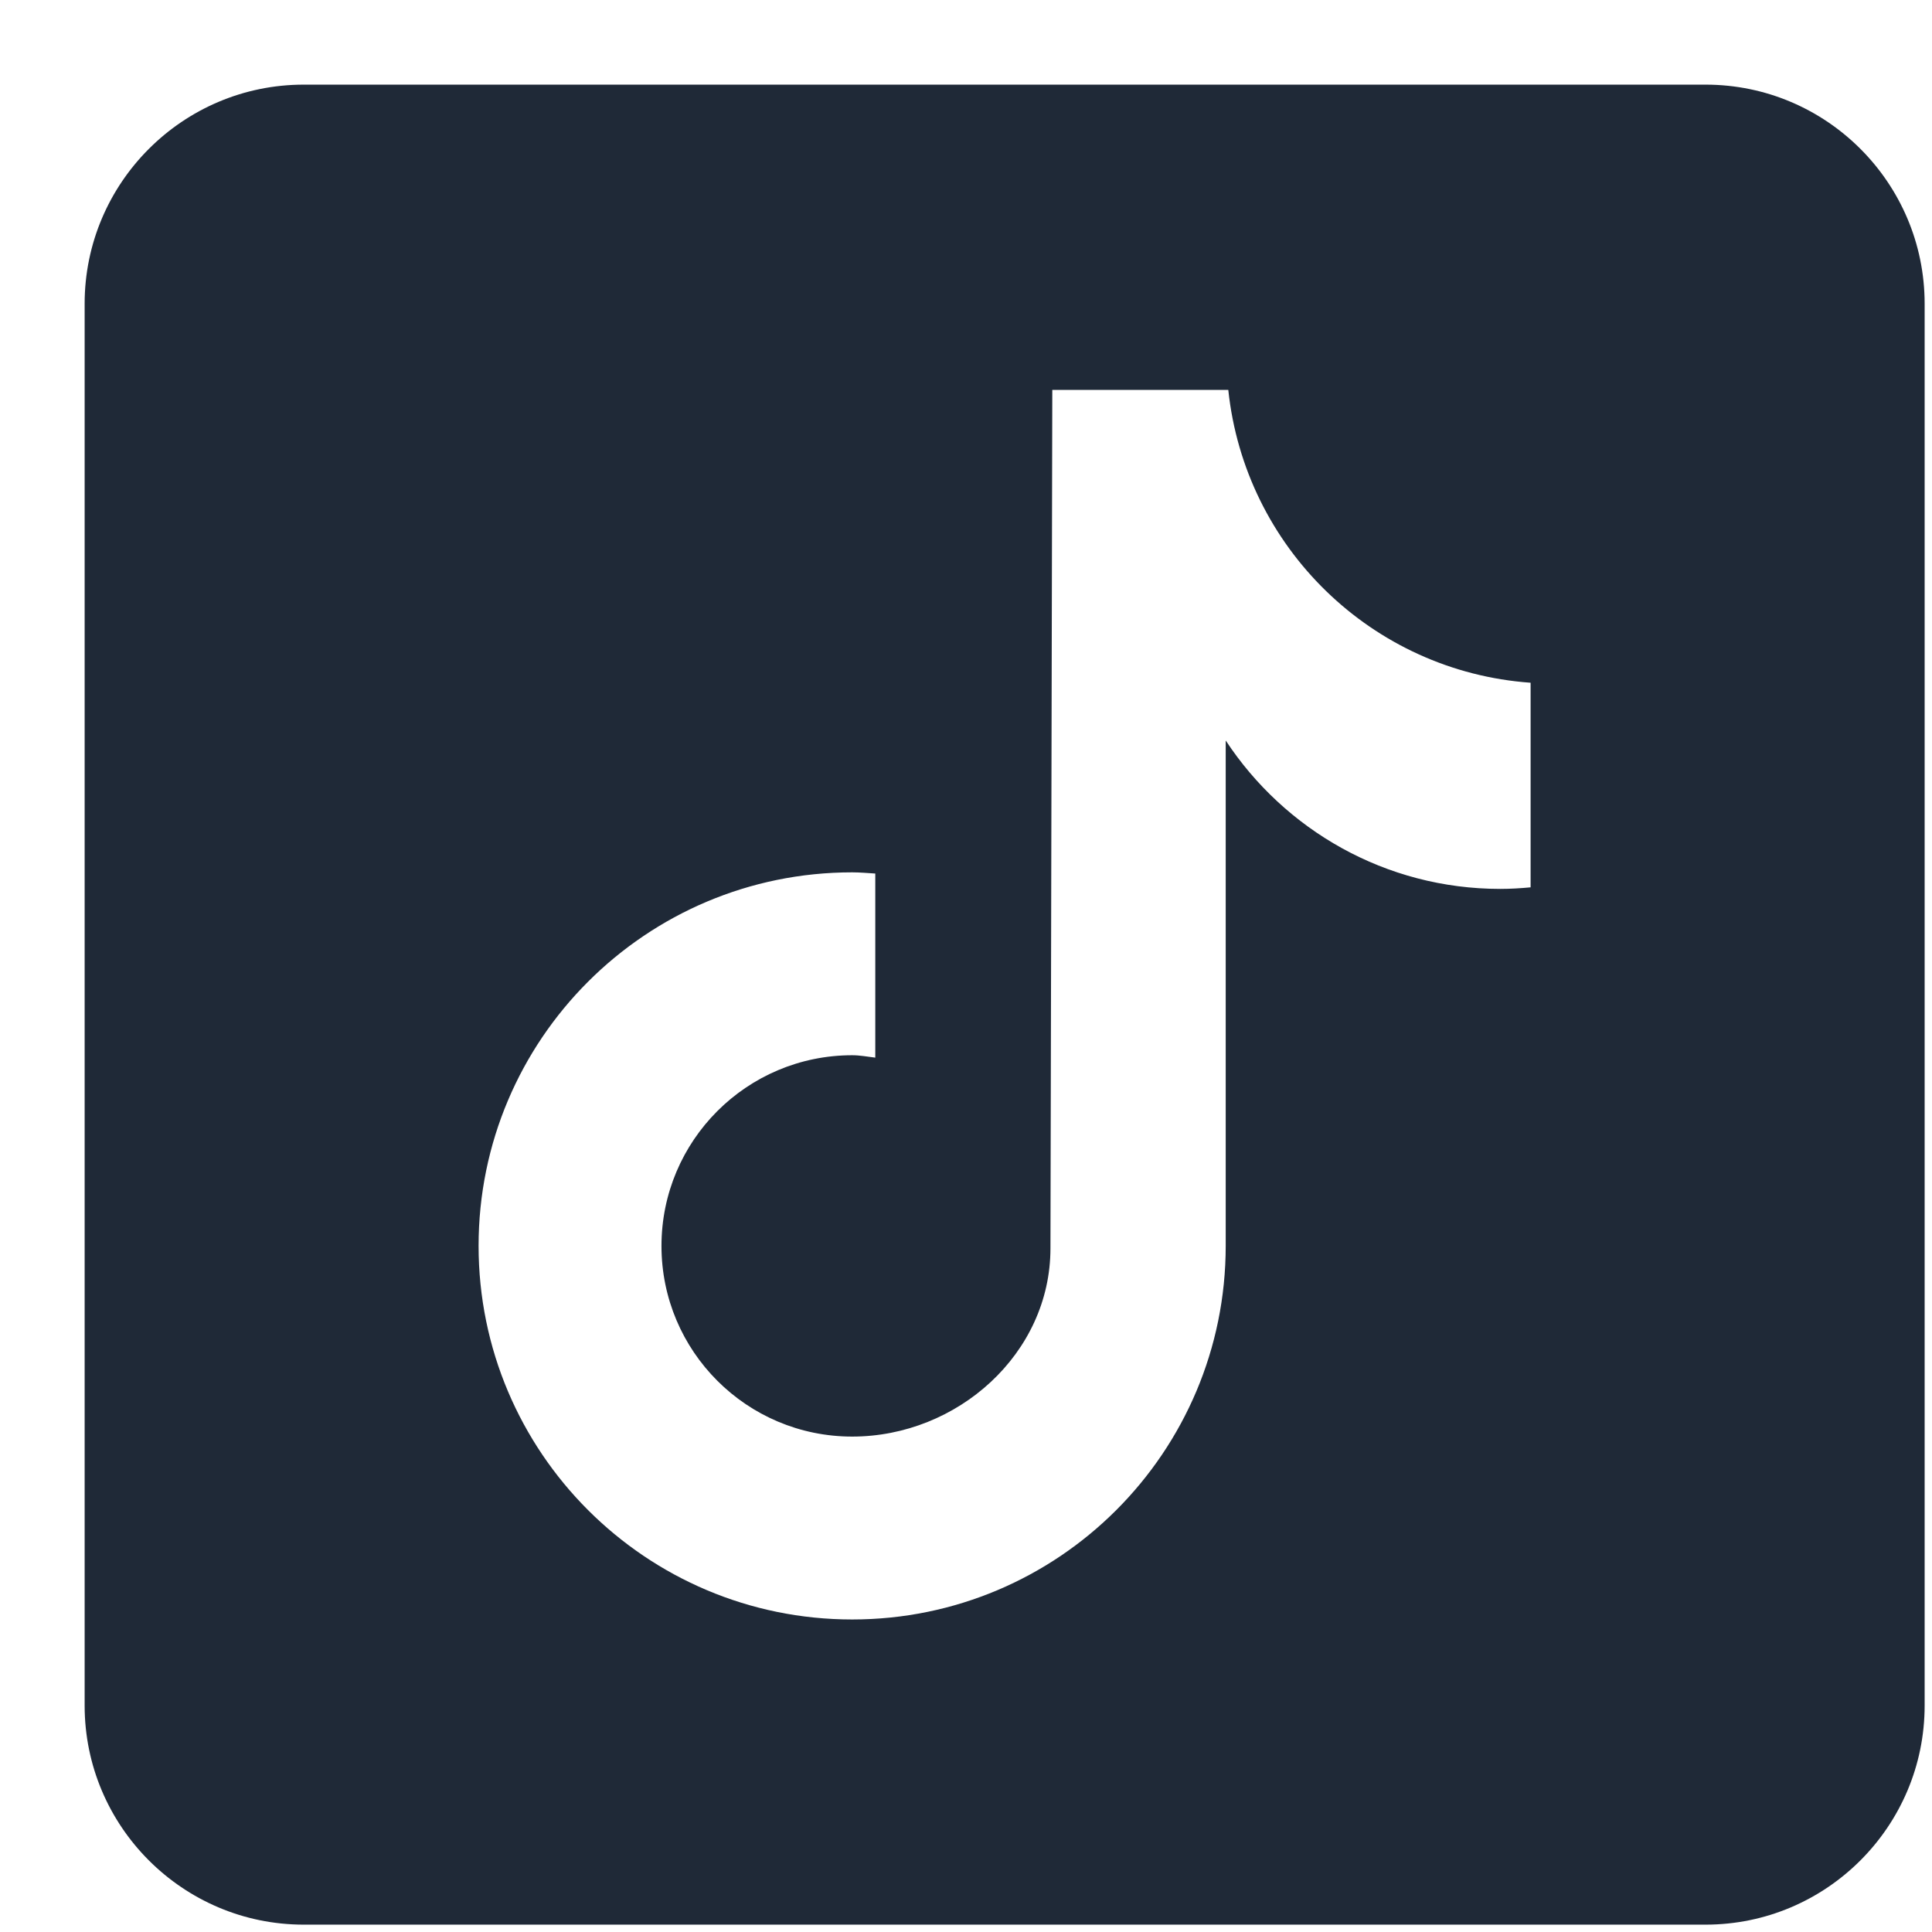 <svg width="21" height="21" viewBox="0 0 21 21" fill="none" xmlns="http://www.w3.org/2000/svg">
<path d="M18.539 0.92H3.301C1.988 0.92 0.92 1.988 0.92 3.301V18.539C0.92 19.852 1.988 20.92 3.301 20.92H18.539C19.852 20.92 20.92 19.852 20.92 18.539V3.301C20.92 1.988 19.852 0.92 18.539 0.92ZM16.637 9.645C16.529 9.655 16.419 9.662 16.308 9.662C15.059 9.662 13.962 9.02 13.323 8.049C13.323 10.596 13.323 13.494 13.323 13.542C13.323 15.785 11.505 17.603 9.263 17.603C7.02 17.603 5.202 15.785 5.202 13.542C5.202 11.3 7.02 9.482 9.263 9.482C9.348 9.482 9.43 9.49 9.514 9.495V11.496C9.43 11.486 9.348 11.47 9.263 11.47C8.118 11.47 7.19 12.398 7.19 13.543C7.19 14.688 8.118 15.615 9.263 15.615C10.408 15.615 11.418 14.713 11.418 13.569C11.418 13.523 11.438 4.238 11.438 4.238H13.351C13.531 5.948 14.911 7.298 16.637 7.421V9.645Z" fill="#1F2937"/>
</svg>
